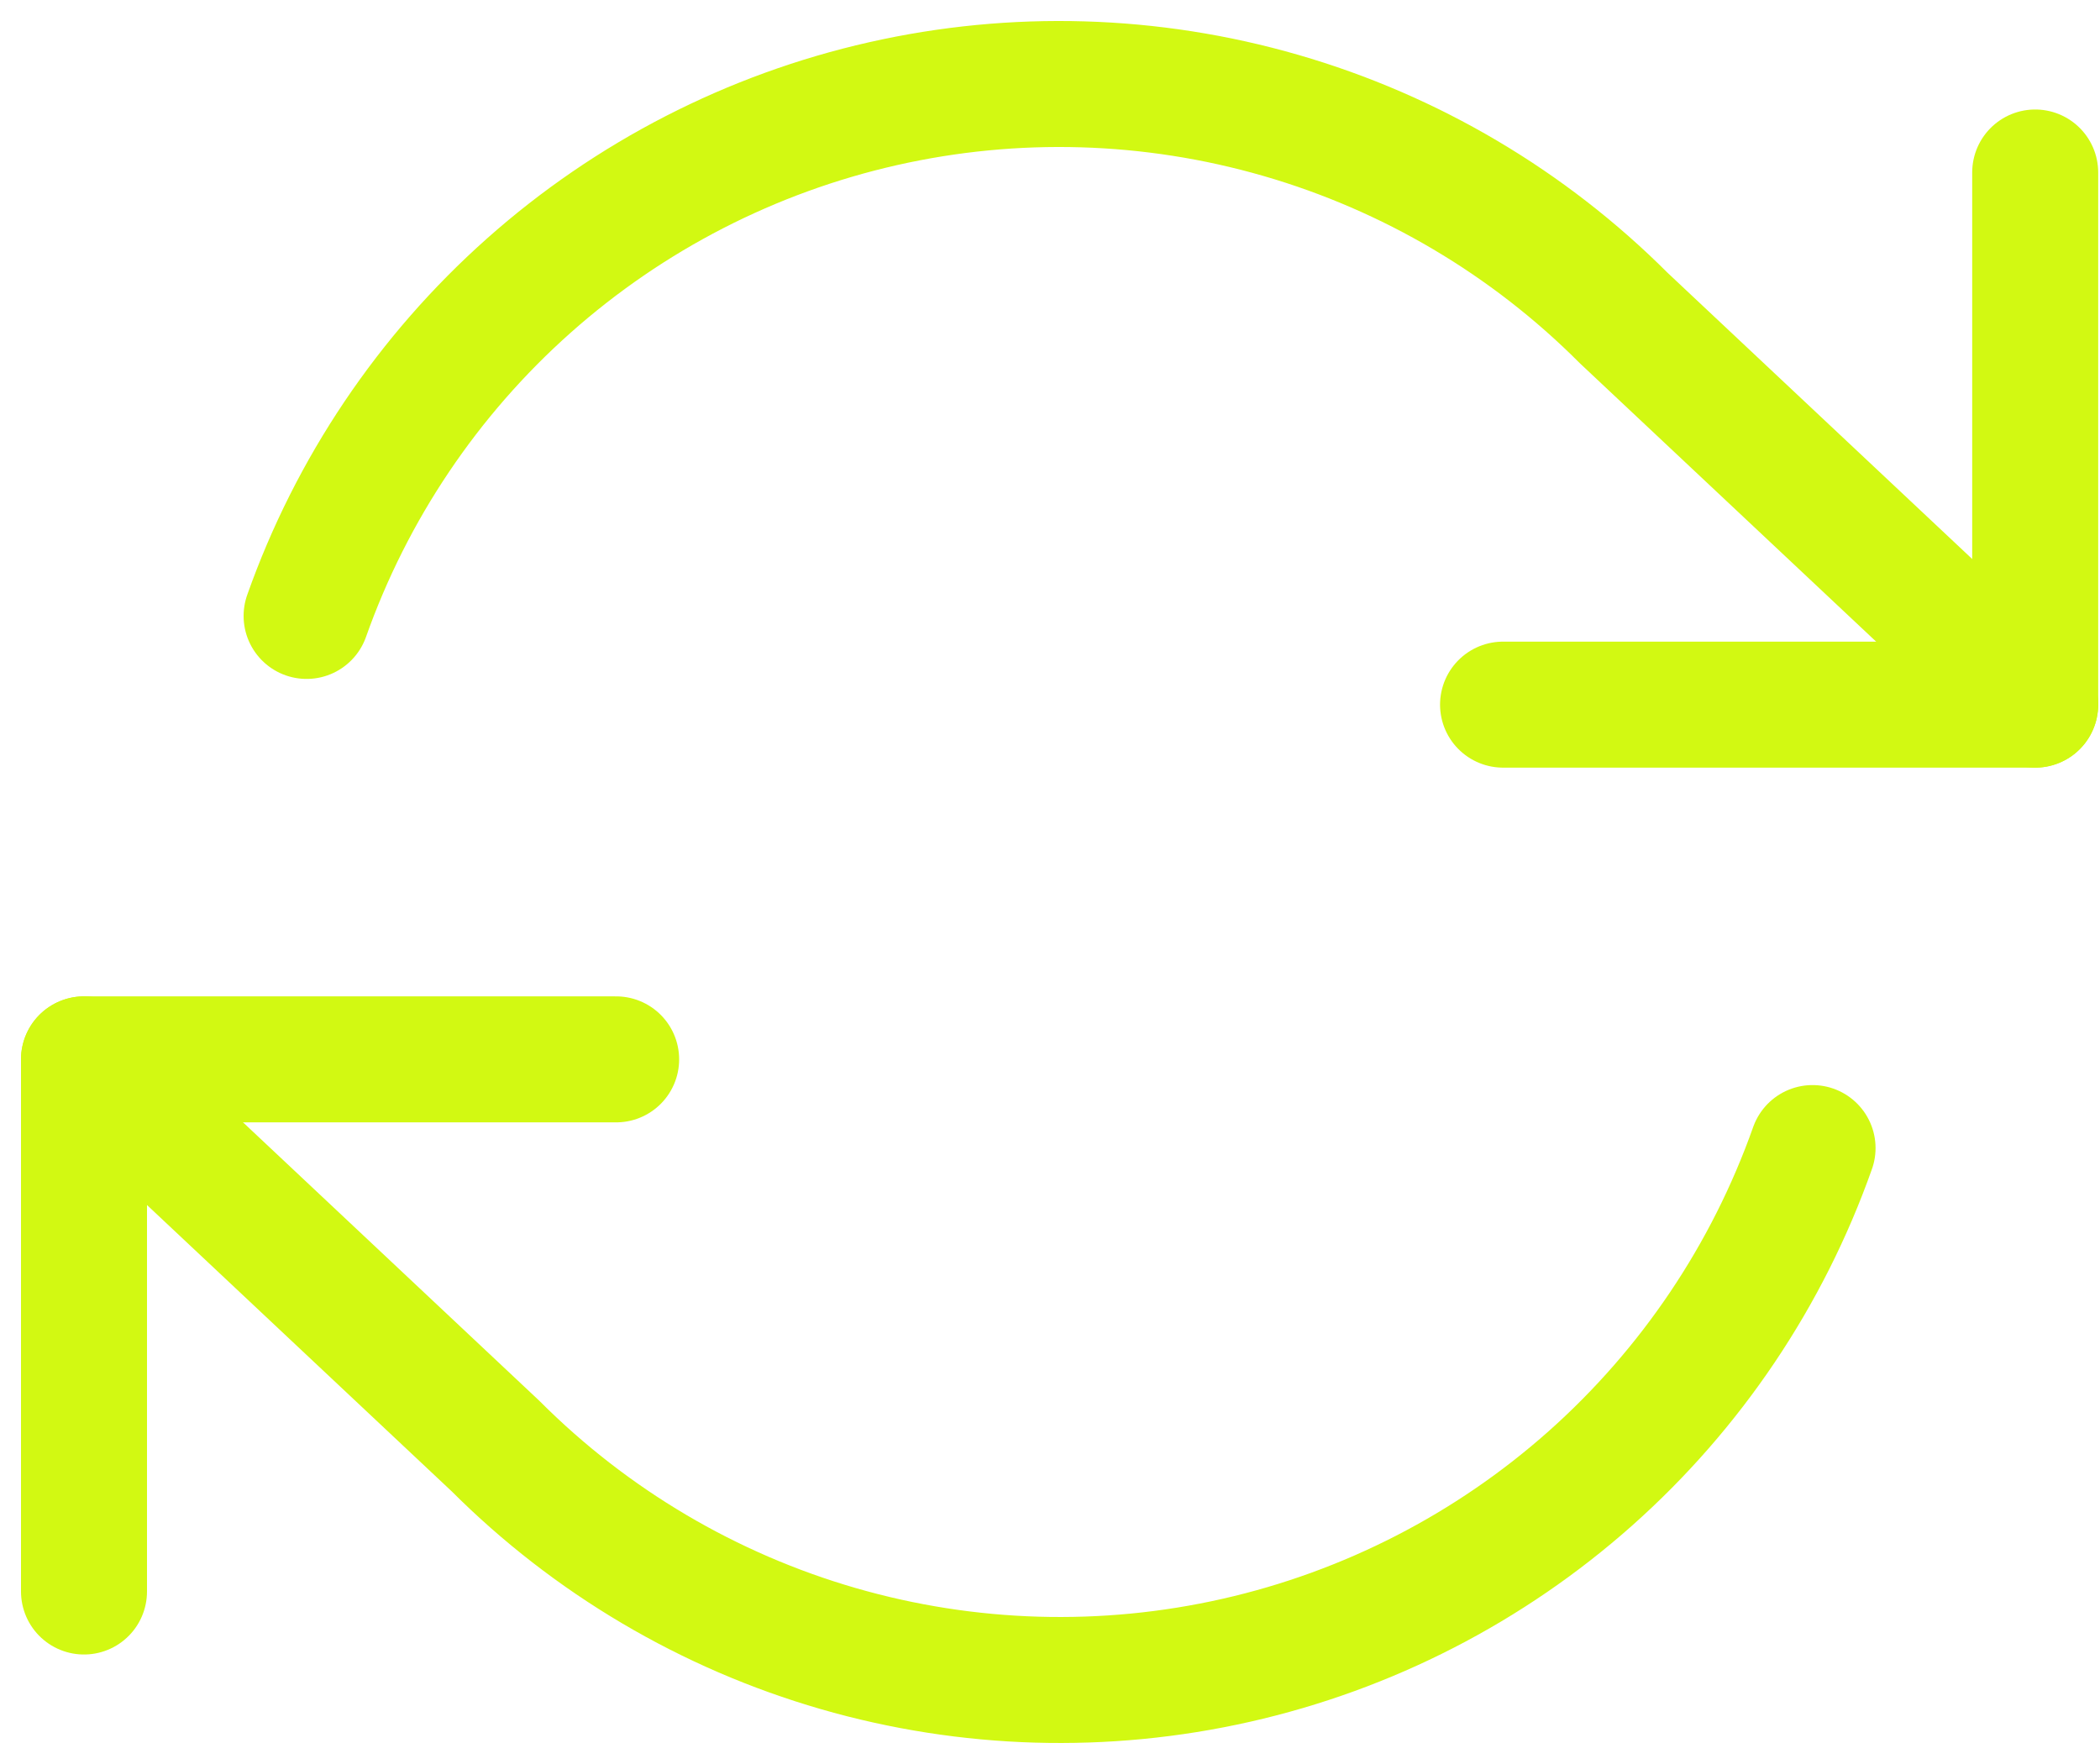 <svg width="50" height="42" viewBox="0 0 50 42" fill="none" xmlns="http://www.w3.org/2000/svg">
<path d="M48.457 4.107V16.777H35.787" stroke="#D2F912" stroke-width="3" stroke-linecap="round" stroke-linejoin="round"/>
<path d="M2 37.893V25.223H14.67" stroke="#D2F912" stroke-width="3" stroke-linecap="round" stroke-linejoin="round"/>
<path d="M7.3 14.665C8.371 11.639 10.191 8.933 12.591 6.8C14.991 4.667 17.891 3.177 21.023 2.469C24.154 1.76 27.413 1.856 30.497 2.748C33.581 3.64 36.389 5.299 38.658 7.57L48.457 16.777M2 25.223L11.798 34.43C14.068 36.701 16.875 38.36 19.959 39.252C23.043 40.144 26.303 40.24 29.434 39.531C32.565 38.823 35.466 37.333 37.866 35.2C40.265 33.067 42.085 30.361 43.156 27.335" stroke="#D2F912" stroke-width="3" stroke-linecap="round" stroke-linejoin="round"/>
</svg>
